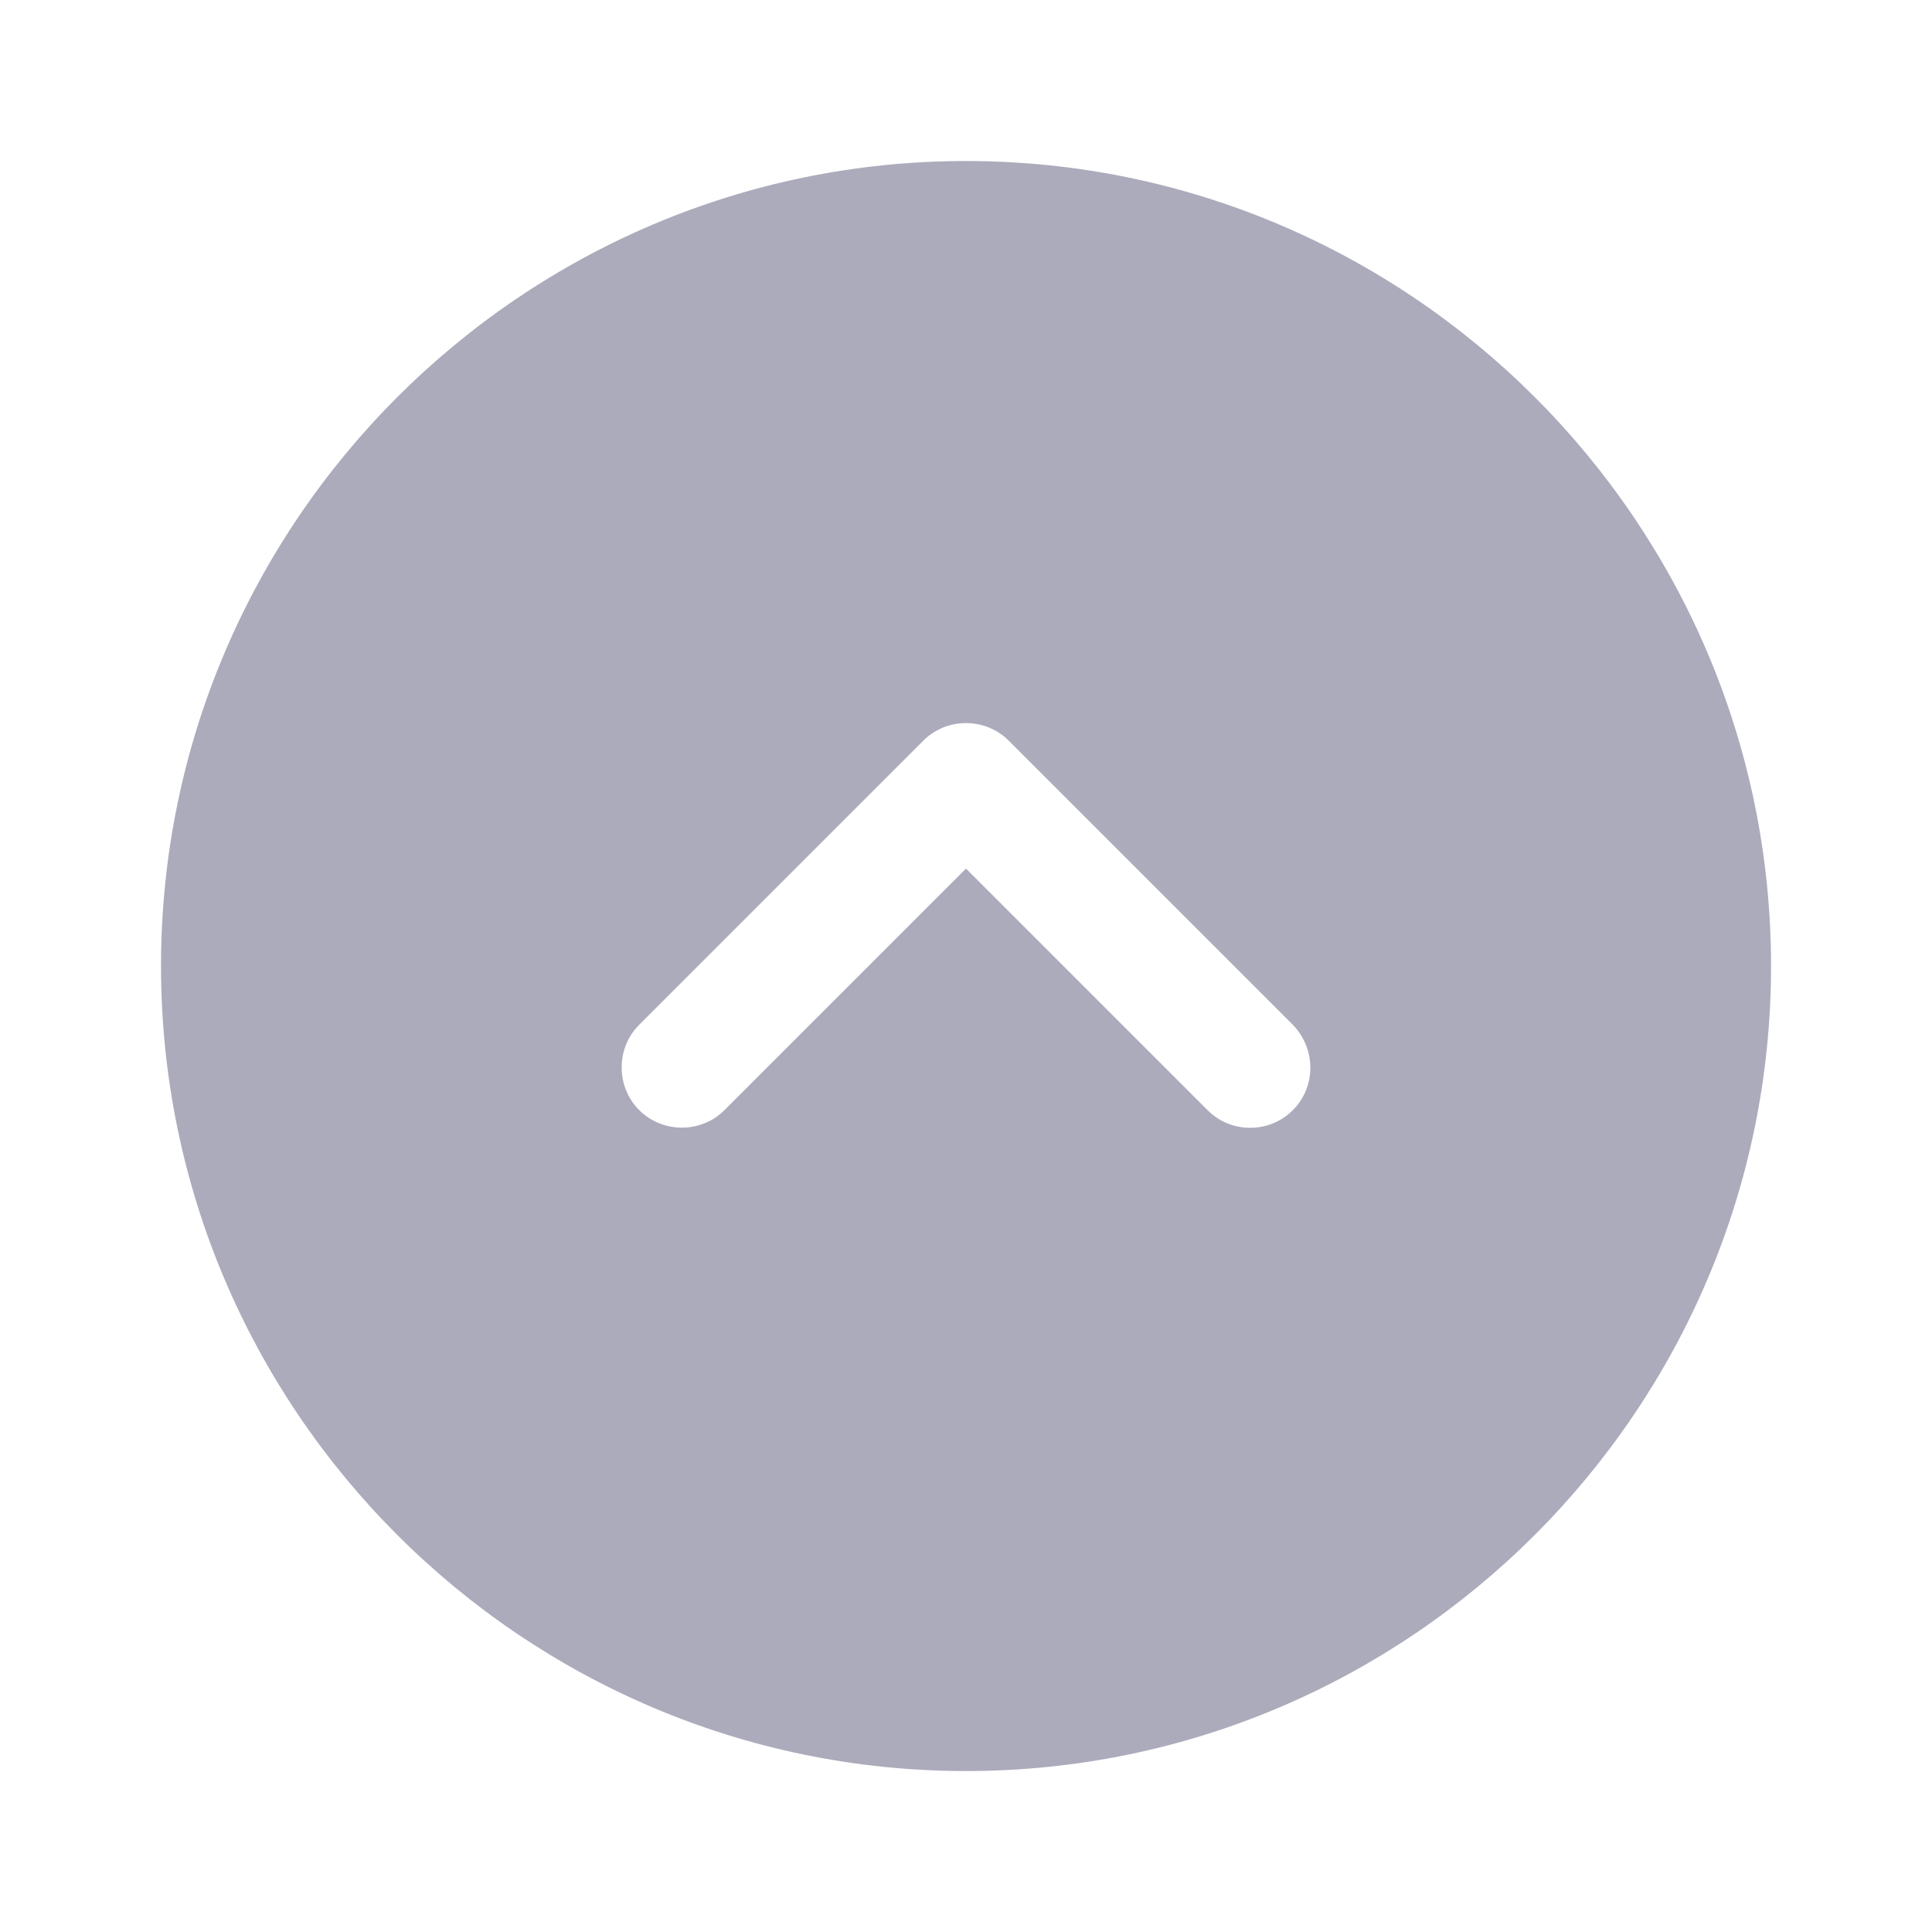 <svg width="32" height="32" viewBox="0 0 32 32" fill="none" xmlns="http://www.w3.org/2000/svg">
<path d="M16 2.667C8.654 2.667 2.667 8.654 2.667 16C2.667 23.347 8.654 29.334 16 29.334C23.347 29.334 29.334 23.347 29.334 16C29.334 8.654 23.347 2.667 16 2.667ZM21.414 18.387C21.214 18.587 20.96 18.68 20.707 18.68C20.454 18.68 20.2 18.587 20 18.387L16 14.387L12 18.387C11.614 18.774 10.974 18.774 10.587 18.387C10.2 18 10.2 17.36 10.587 16.974L15.294 12.267C15.68 11.88 16.32 11.88 16.707 12.267L21.414 16.974C21.8 17.374 21.8 18 21.414 18.387Z" fill="#ABABBC"/>
</svg>
